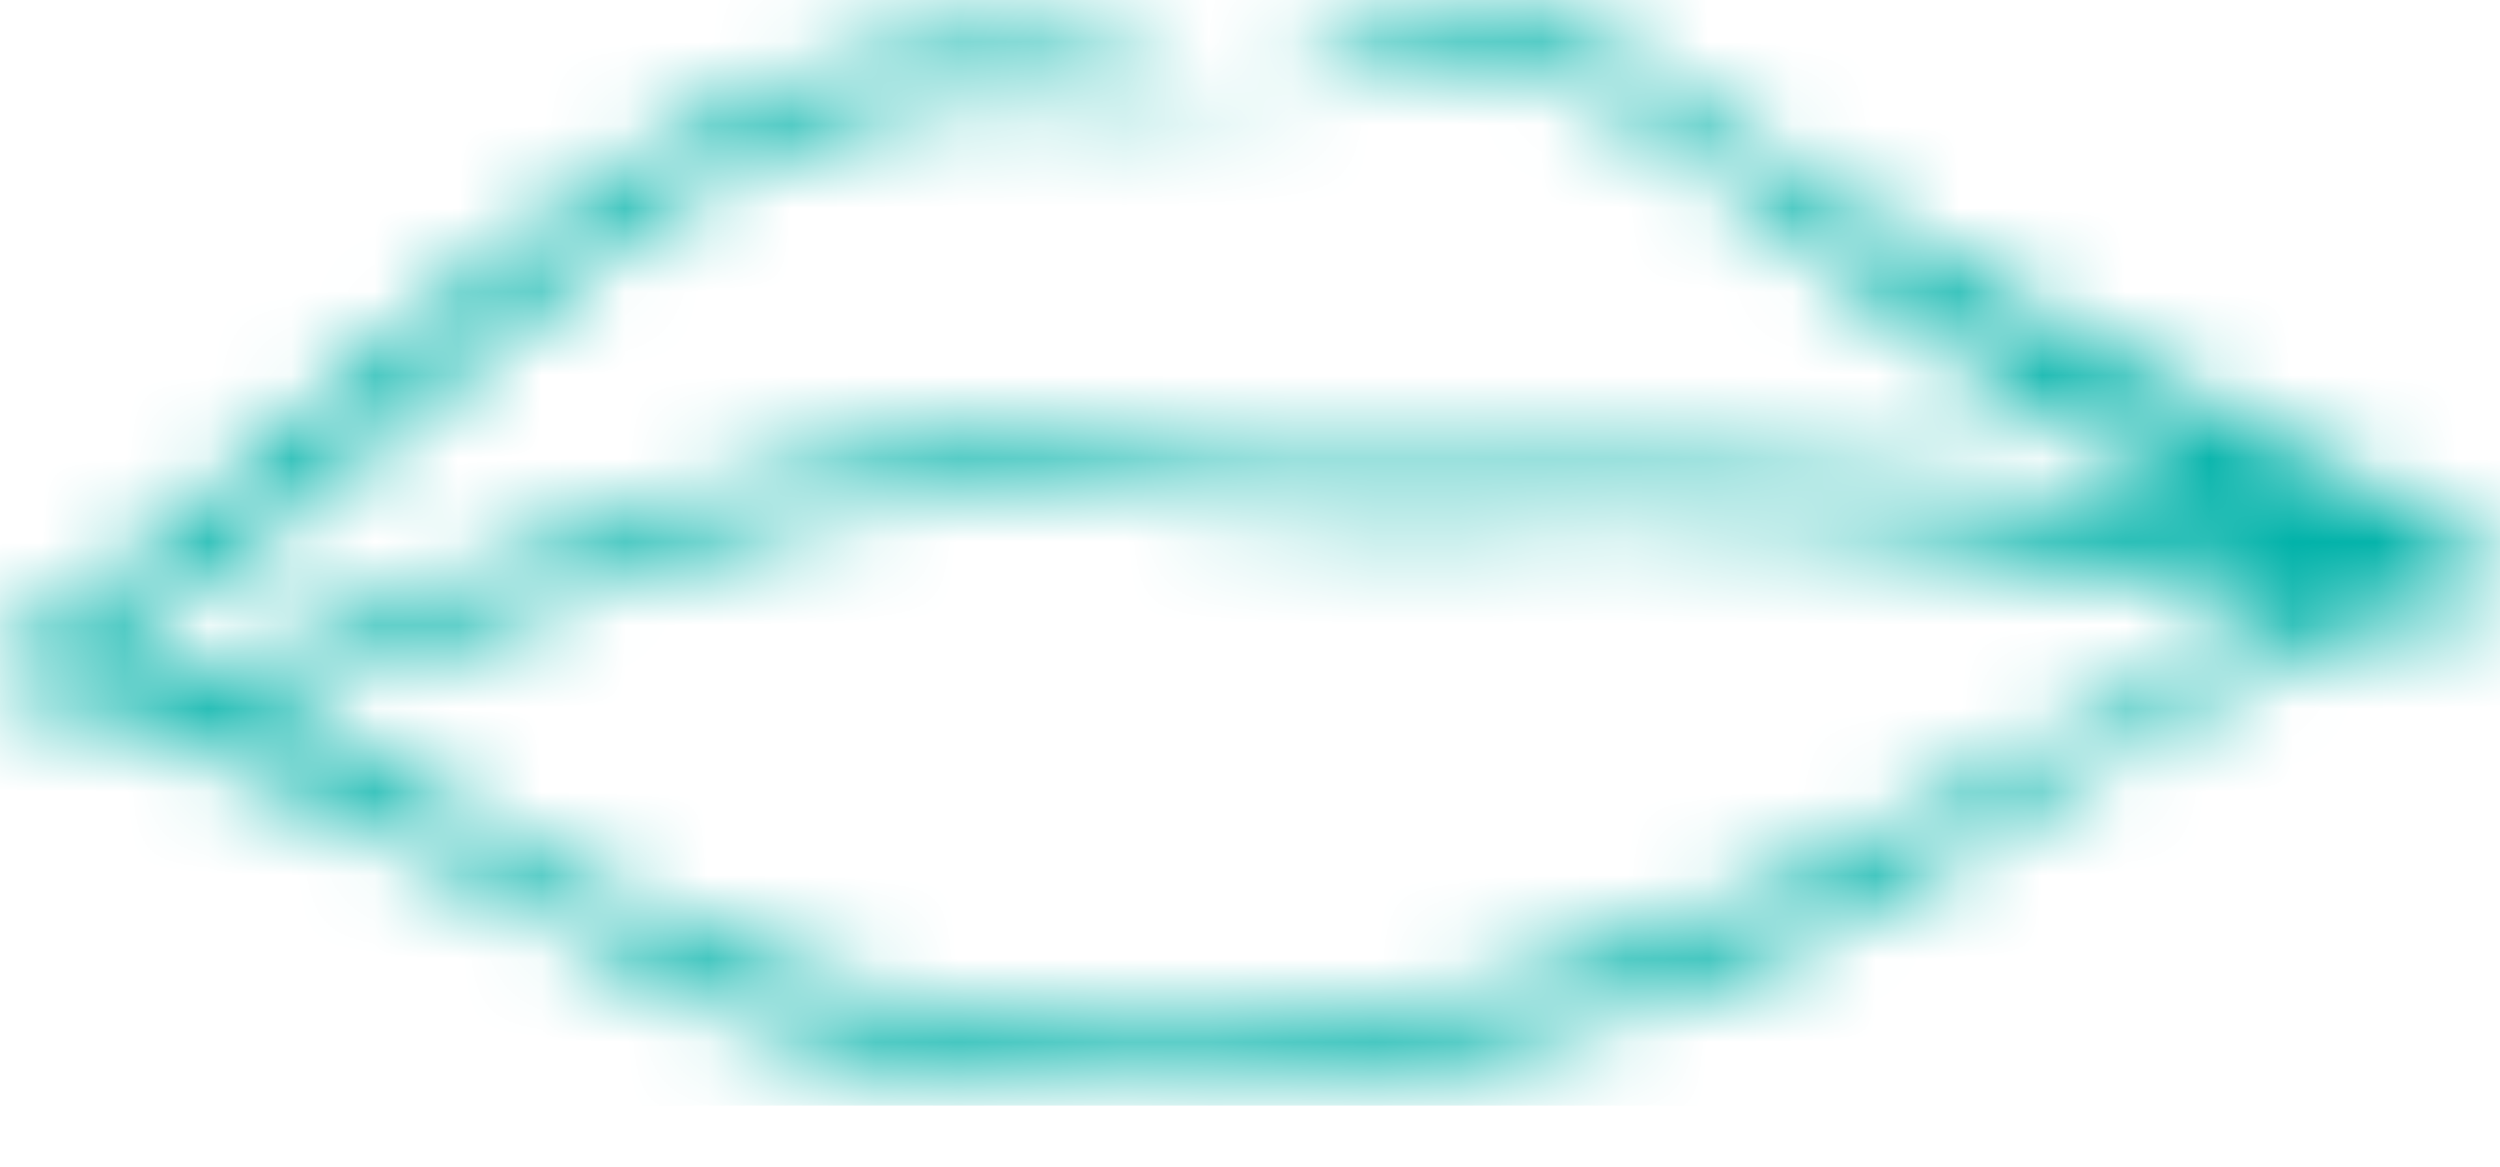 <svg xmlns="http://www.w3.org/2000/svg" width="30" height="14" fill="none" viewBox="0 0 30 14"><g clip-path="url(#clip0)"><mask id="mask0" width="30" height="14" x="0" y="0" mask-type="alpha" maskUnits="userSpaceOnUse"><path fill="#fff" d="M12.237 5.968c-1.354 0-2.493.17-3.582.535-.354.118-.705.241-1.056.364C6.097 7.393 4.035 8.33 2.5 8.453l.572.031c.963.361 1.89.893 2.912 1.5 2.68 1.589 5.384 2.395 8.04 2.395 1.08 0 2.175-.133 3.255-.395 3.039-.738 5.447-1.958 8.347-3.686.46-.275.847-.494 1.215-.688l.659-.348-.744-.109a35.57 35.57 0 0 1-2.228-.424l-.327-.07c-1.674-.353-3.153-.503-4.947-.503-.52 0-1.056.012-1.628.031-.19.007-.377.01-.563.01-.834 0-1.655-.06-2.45-.116-.777-.056-1.58-.113-2.376-.113Zm1.943 7.066c-2.868 0-4.985-.474-6.66-1.491C5.49 10.31.94 8.33.66 8.33H.587l-.065.037a.354.354 0 0 1-.183.058c-.157 0-.28-.14-.323-.279a.331.331 0 0 1 .155-.4c1.062-.665 2.179-1.621 3.36-2.632C6.068 2.946 8.94.489 11.903.489c.98 0 1.903.258 2.818.79l-.106-.01c-.608-.056-1.526-.14-2.319-.14-.23 0-.448.007-.646.023-1.613.137-3.358.98-5.188 2.505-.467.39-.927.785-1.386 1.18-1.115.96-2.267 1.951-3.488 2.81l-.499.351.609.09c.2.03.489.04.69.04.351 0 .413-.027.453-.045C5.432 6.89 7.667 6.074 9.674 5.585a8.34 8.34 0 0 1 2.02-.232c.659 0 1.288.06 1.955.124.684.065 1.39.133 2.146.133.155 0 .313-.003.473-.01a46.817 46.817 0 0 1 1.784-.034c2.367 0 4.848.182 7.806.573l1.269.262c-1.102-.539-3.292-1.889-4.297-2.585-.48-.331-.936-.7-1.377-1.054C20.165 1.725 18.95.747 17.35.747c-.682 0-1.376.176-2.118.54C15.97.485 16.74.096 17.584.096c.79 0 1.644.34 2.607 1.038 2.09 1.515 4.182 2.6 6.397 3.748.998.517 2.03 1.052 3.055 1.627.142.15.408.62.348.733 0 0-.024.015-.095.02-2.058.15-3.868 1.32-5.617 2.453-1.03.666-2.003 1.295-3.018 1.728-1.649.702-4.136 1.548-6.62 1.587-.153.002-.307.004-.461.004Z"/></mask><g fill="#00B2A9" mask="url(#mask0)"><path d="M12.237 5.968c-1.354 0-2.493.17-3.582.535-.354.118-.705.241-1.056.364C6.097 7.393 4.035 8.33 2.5 8.453l.572.031c.963.361 1.89.893 2.912 1.5 2.68 1.589 5.384 2.395 8.04 2.395 1.08 0 2.175-.133 3.255-.395 3.039-.738 5.447-1.958 8.347-3.686.46-.275.847-.494 1.215-.688l.659-.348-.744-.109a35.57 35.57 0 0 1-2.228-.424l-.327-.07c-1.674-.353-3.153-.503-4.947-.503-.52 0-1.056.012-1.628.031-.19.007-.377.01-.563.01-.834 0-1.655-.06-2.45-.116-.777-.056-1.58-.113-2.376-.113Zm1.943 7.066c-2.868 0-4.985-.474-6.66-1.491C5.49 10.31.94 8.33.66 8.33H.587l-.065.037a.354.354 0 0 1-.183.058c-.157 0-.28-.14-.323-.279a.331.331 0 0 1 .155-.4c1.062-.665 2.179-1.621 3.36-2.632C6.068 2.946 8.94.489 11.903.489c.98 0 1.903.258 2.818.79l-.106-.01c-.608-.056-1.526-.14-2.319-.14-.23 0-.448.007-.646.023-1.613.137-3.358.98-5.188 2.505-.467.39-.927.785-1.386 1.18-1.115.96-2.267 1.951-3.488 2.81l-.499.351.609.09c.2.03.489.04.69.04.351 0 .413-.027.453-.045C5.432 6.89 7.667 6.074 9.674 5.585a8.34 8.34 0 0 1 2.02-.232c.659 0 1.288.06 1.955.124.684.065 1.39.133 2.146.133.155 0 .313-.003.473-.01a46.817 46.817 0 0 1 1.784-.034c2.367 0 4.848.182 7.806.573l1.269.262c-1.102-.539-3.292-1.889-4.297-2.585-.48-.331-.936-.7-1.377-1.054C20.165 1.725 18.95.747 17.35.747c-.682 0-1.376.176-2.118.54C15.97.485 16.74.096 17.584.096c.79 0 1.644.34 2.607 1.038 2.09 1.515 4.182 2.6 6.397 3.748.998.517 2.03 1.052 3.055 1.627.142.15.408.62.348.733 0 0-.024.015-.095.02-2.058.15-3.868 1.32-5.617 2.453-1.03.666-2.003 1.295-3.018 1.728-1.649.702-4.136 1.548-6.62 1.587-.153.002-.307.004-.461.004Z"/><path d="M30-8.654H0v30h30v-30Z"/></g></g><defs><clipPath id="clip0"><path fill="#fff" d="M0 0h30v13.269H0z"/></clipPath></defs></svg>